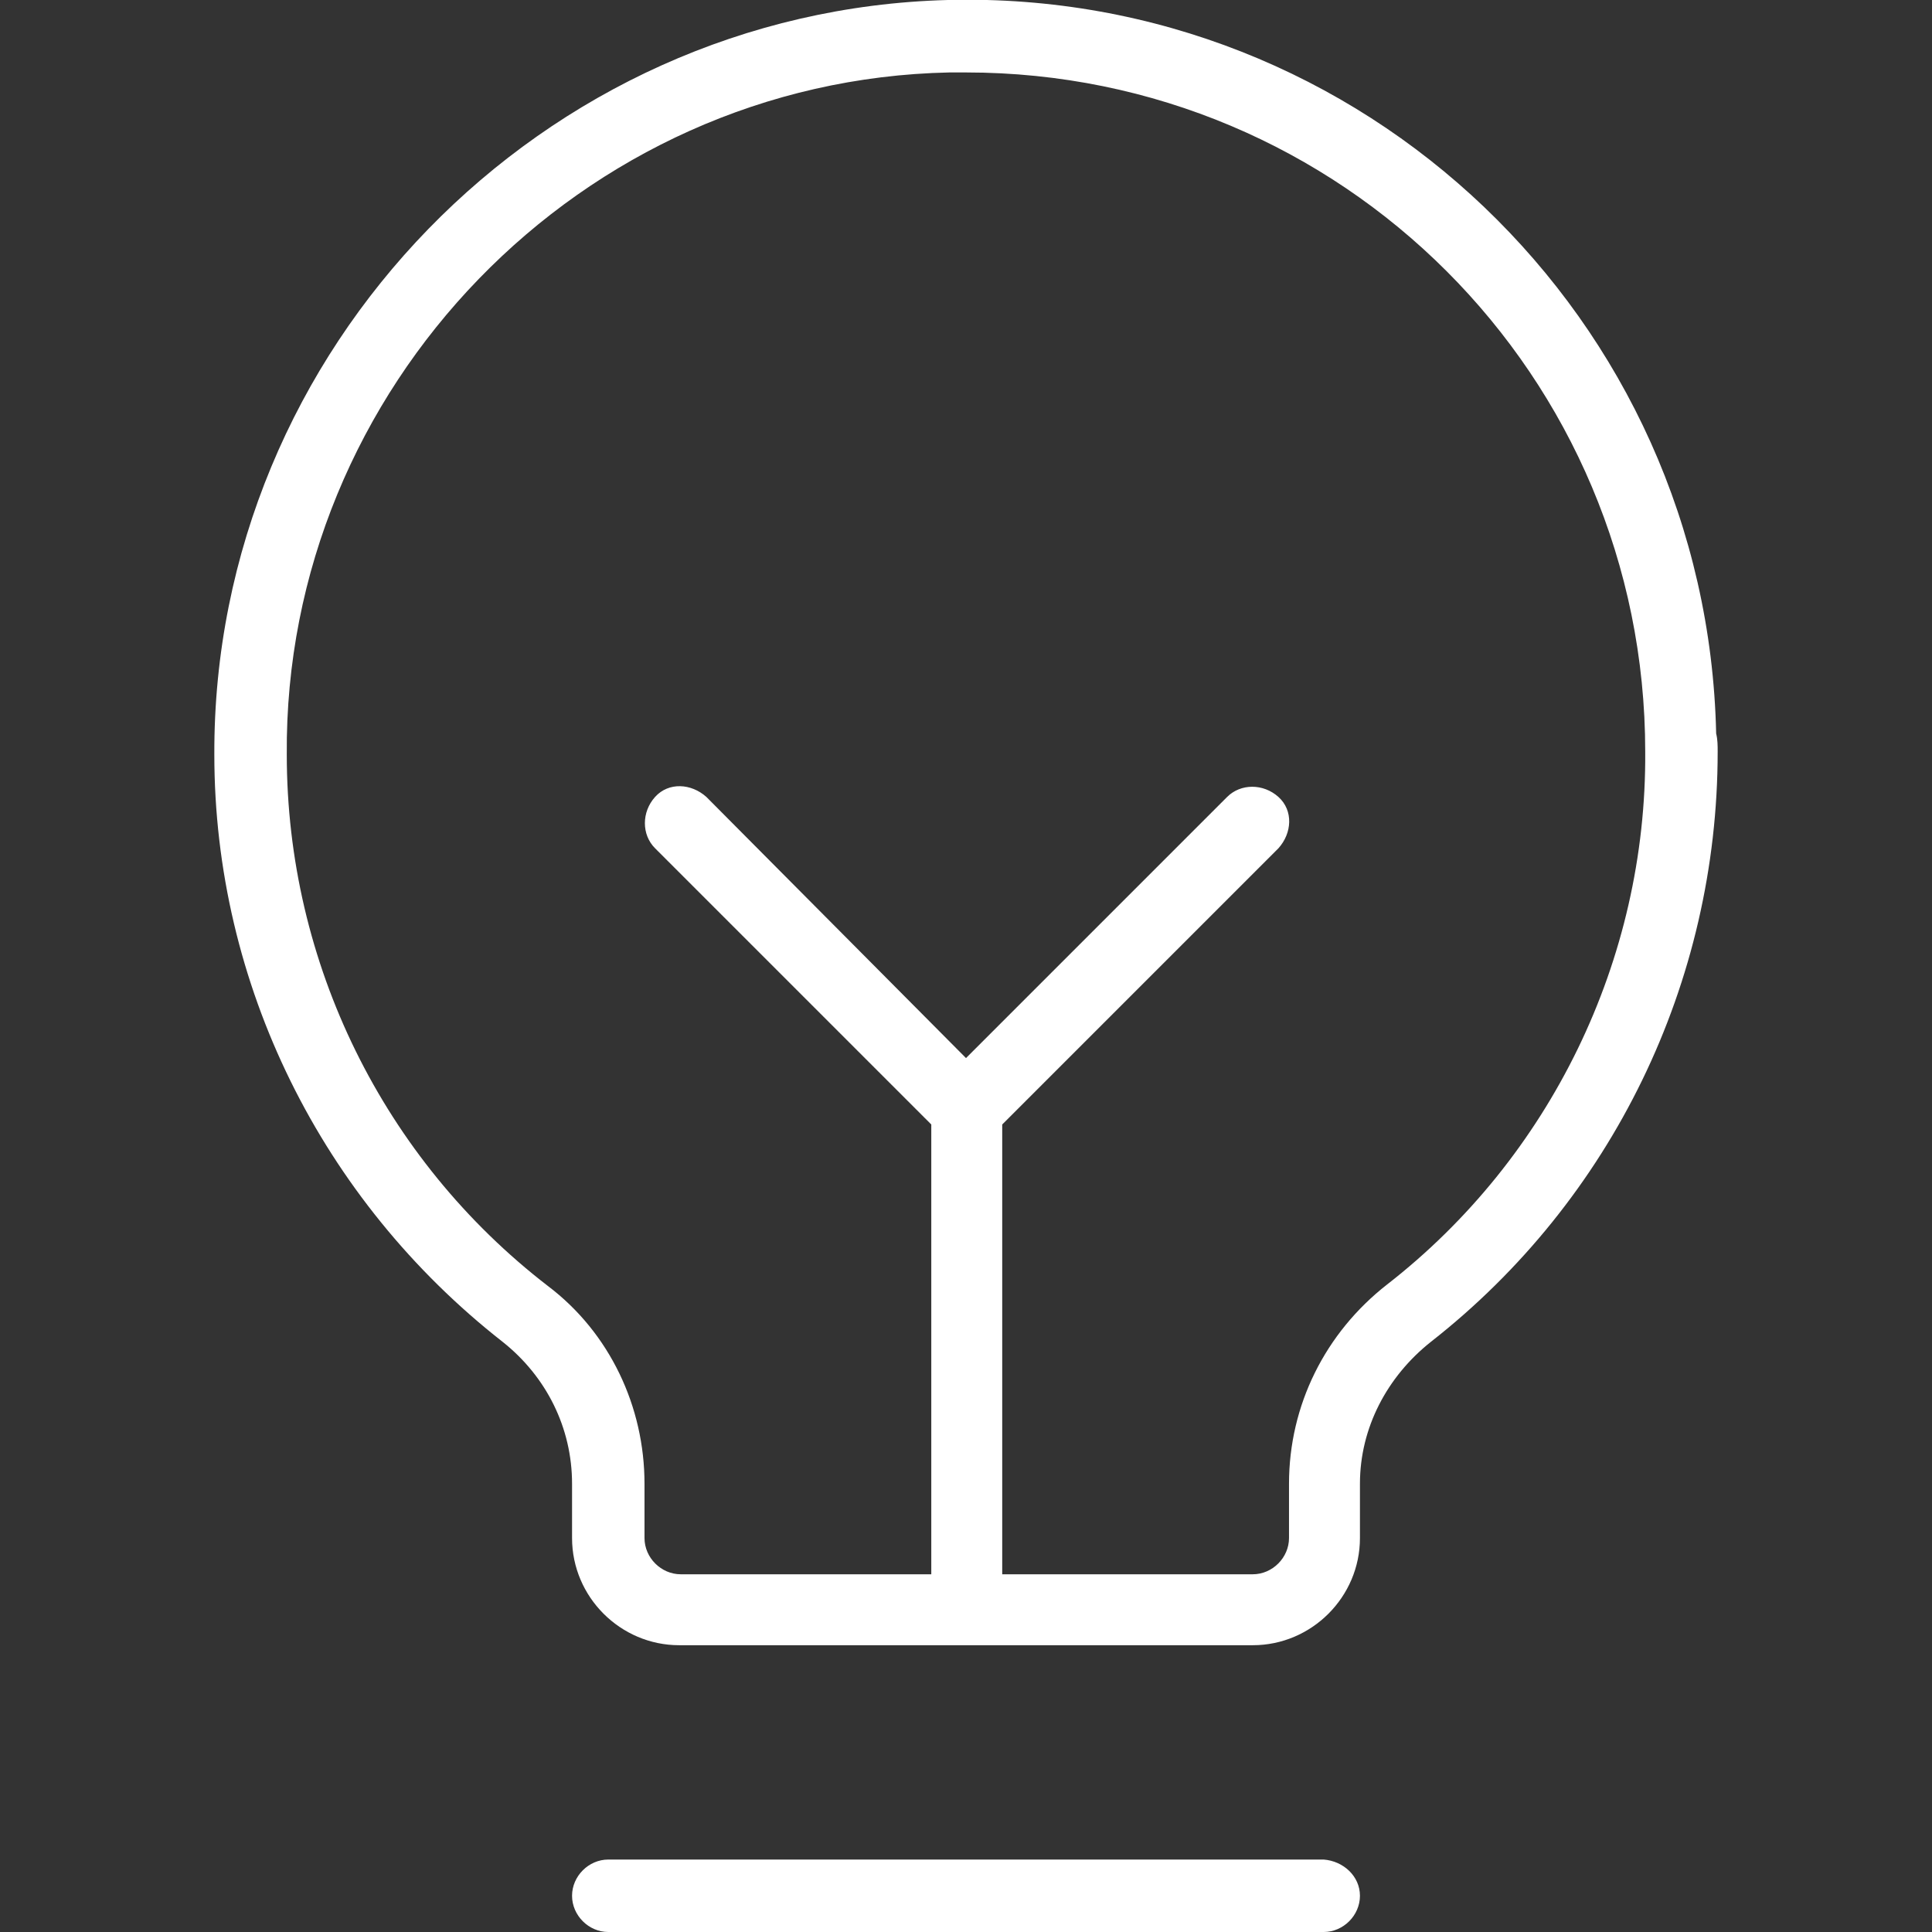 <?xml version="1.0" encoding="utf-8"?>
<!-- Generator: Adobe Illustrator 27.1.1, SVG Export Plug-In . SVG Version: 6.00 Build 0)  -->
<svg version="1.1" id="Layer_1" xmlns="http://www.w3.org/2000/svg" xmlns:xlink="http://www.w3.org/1999/xlink" x="0px" y="0px"
	 viewBox="0 0 128 128" style="enable-background:new 0 0 128 128;" xml:space="preserve">
<rect x="0" y="0" width="128" height="128" fill="#333333" stroke="none"/>
<style type="text/css">
	.st0{fill:#FFFFFF;}
</style>
<path class="st0" d="M90.1,125.6c0,1.3-1.1,2.4-2.4,2.4H40.3c-1.3,0-2.4-1.1-2.4-2.4c0-1.3,1.1-2.4,2.4-2.4h47.4
	C89,123.3,90.1,124.3,90.1,125.6z M113.8,49.8c0,15.3-7,29.7-19,39.1c-2.9,2.3-4.7,5.7-4.7,9.4v3.6c0,3.9-3.2,7.1-7.1,7.1H45
	c-3.9,0-7.1-3.2-7.1-7.1v-3.6c0-3.7-1.7-7.1-4.6-9.4c-12-9.4-19.1-23.7-19.1-38.9C14.1,23.1,35.9,0.7,62.8,0
	c27.5-0.7,50.3,21.1,50.9,48.6C113.8,49,113.8,49.4,113.8,49.8z M109,49.8c0-24.9-20.1-45-45-45c-0.4,0-0.7,0-1.1,0
	C38.5,5.3,18.8,25.7,19,50c0,13.8,6.4,26.8,17.3,35.2c4.1,3.1,6.4,8,6.4,13.1v3.6c0,1.3,1.1,2.4,2.4,2.4h16.6V74.5L43.4,56.2
	c-0.9-0.9-0.9-2.4,0-3.4s2.4-0.9,3.4,0L64,70.1l17.3-17.3c0.9-0.9,2.4-0.9,3.4,0s0.9,2.4,0,3.4L66.4,74.5v29.8H83
	c1.3,0,2.4-1.1,2.4-2.4v-3.6c0-5.2,2.4-10,6.5-13.2C102.7,76.7,109.1,63.6,109,49.8z"/>
</svg>
